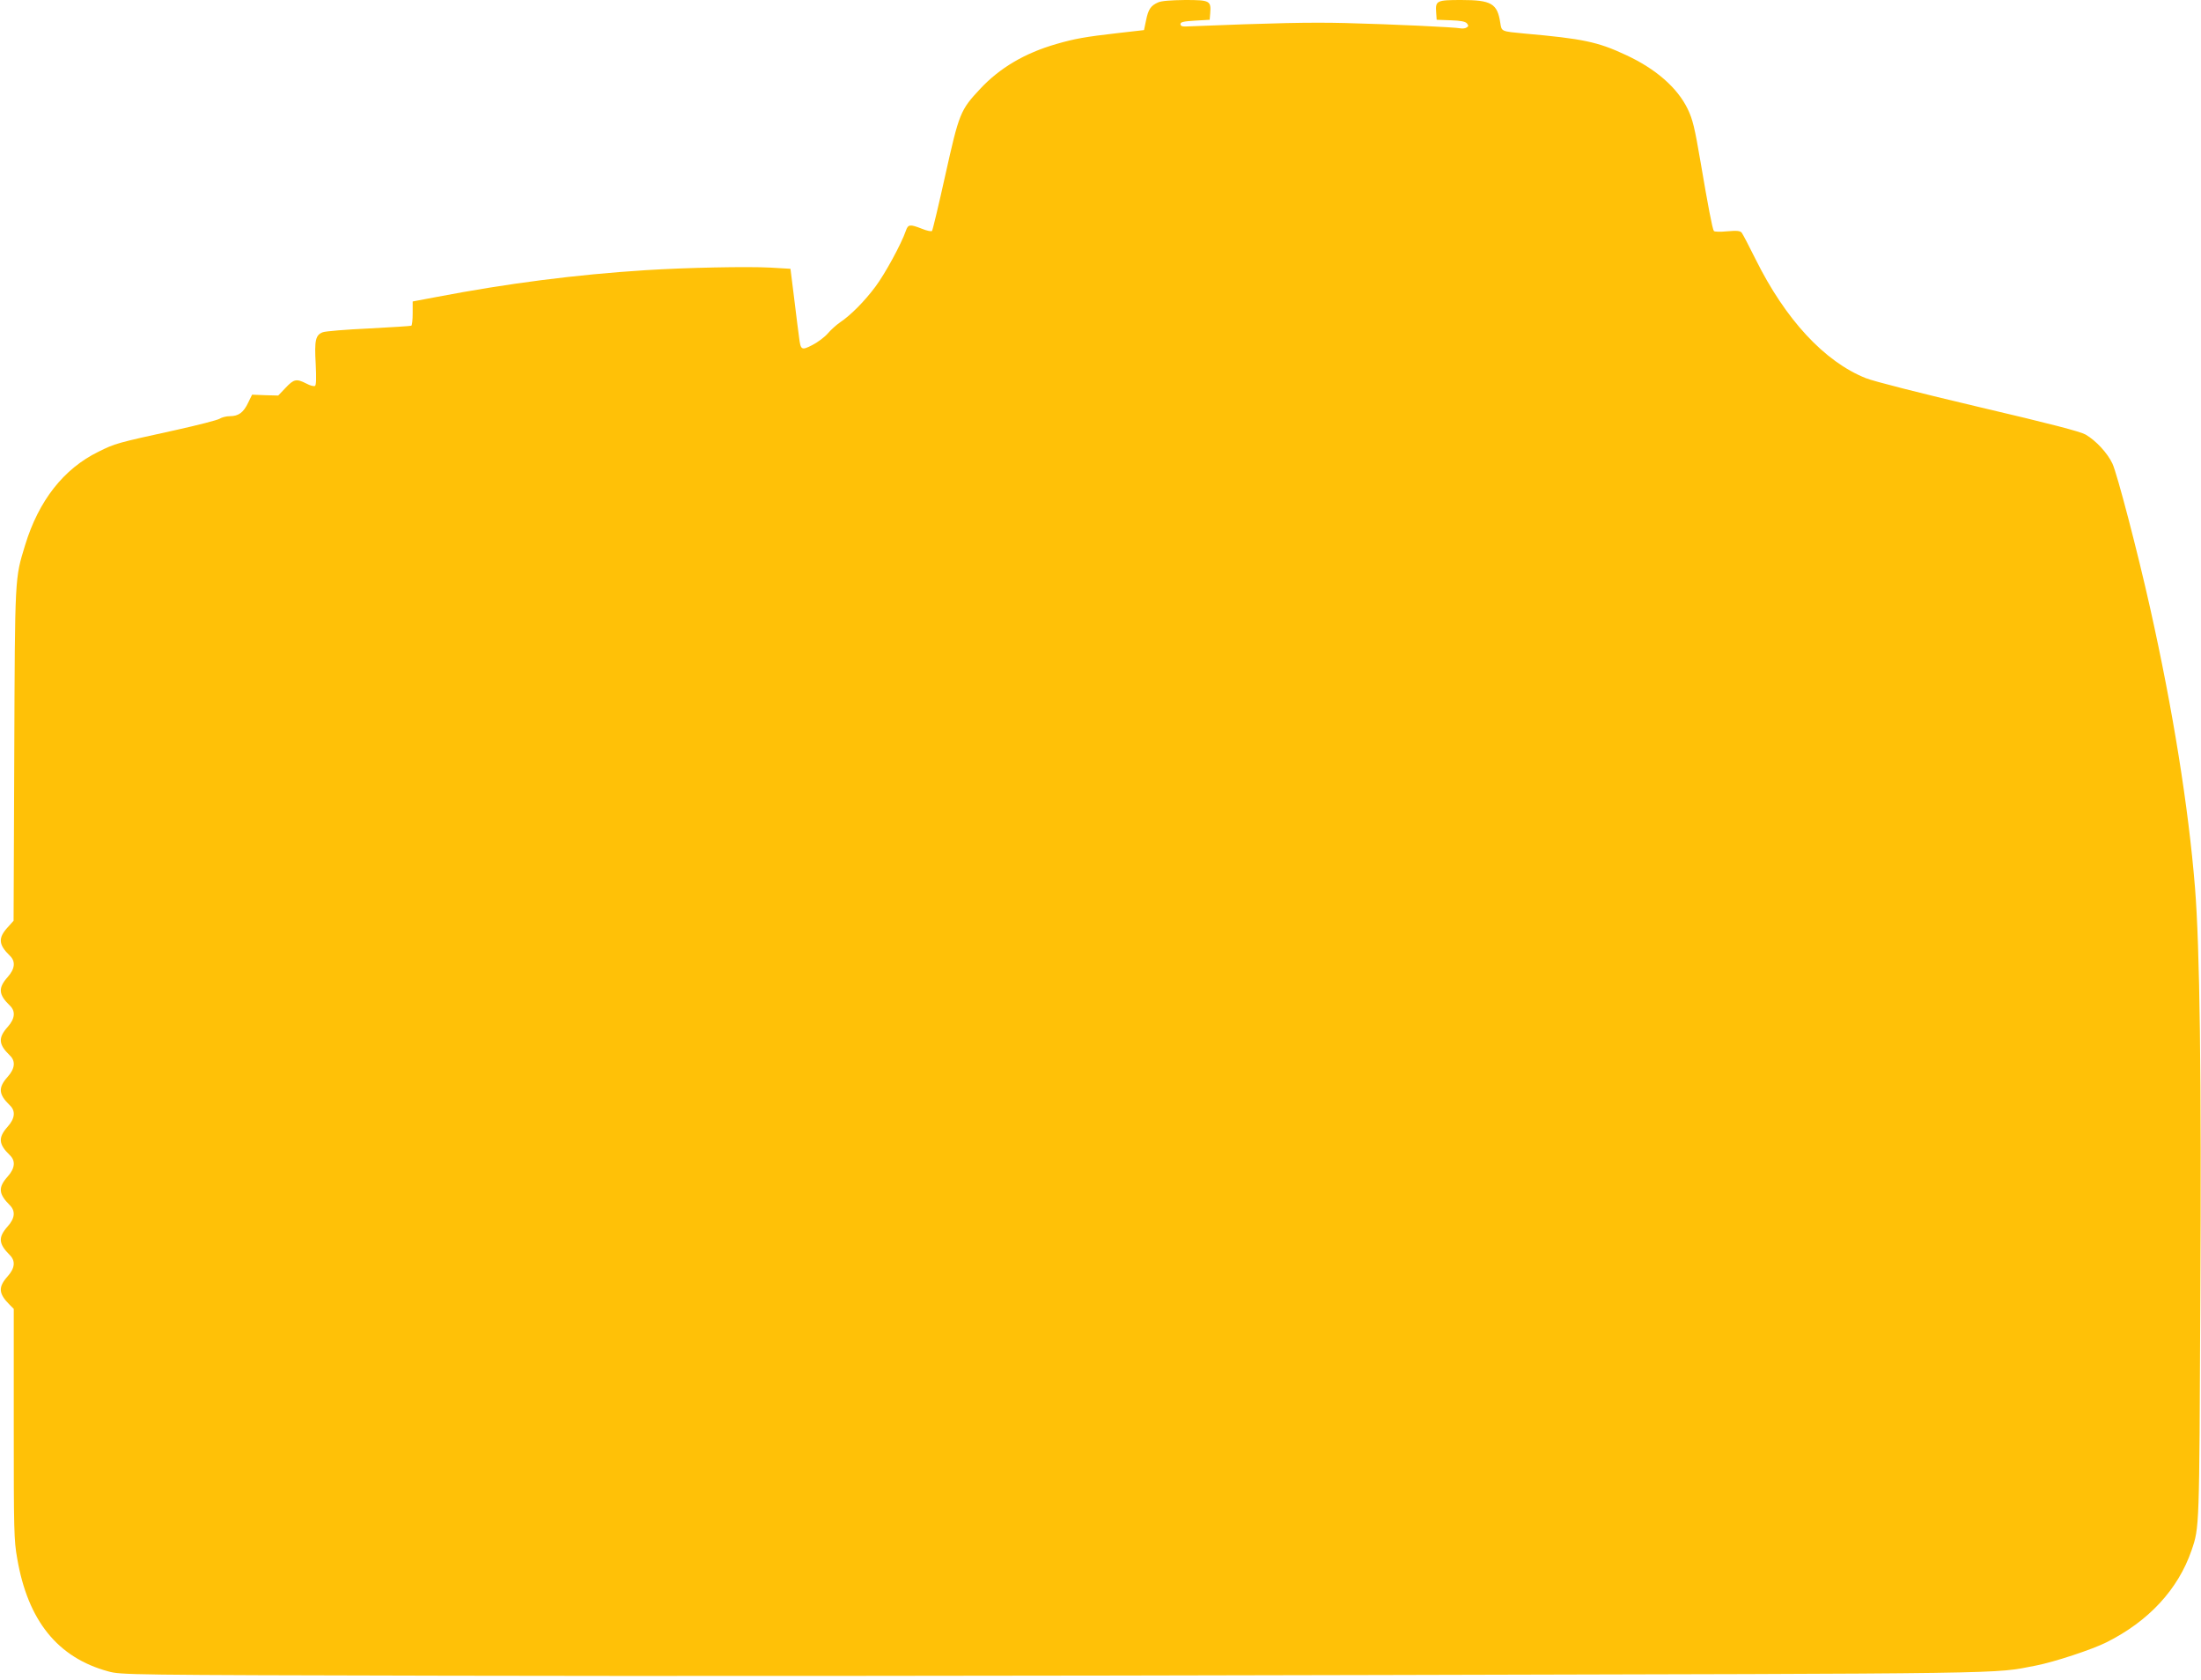<?xml version="1.0" standalone="no"?>
<!DOCTYPE svg PUBLIC "-//W3C//DTD SVG 20010904//EN"
 "http://www.w3.org/TR/2001/REC-SVG-20010904/DTD/svg10.dtd">
<svg version="1.0" xmlns="http://www.w3.org/2000/svg"
 width="1280pt" height="977pt" viewBox="0 0 1280 977"
 preserveAspectRatio="xMidYMid meet">
<g transform="translate(0,977) scale(0.1,-0.1)"
fill="#ffc107" stroke="none">
<path d="M6735 9756 c-43 -19 -57 -40 -70 -104 l-12 -57 -149 -17 c-193 -22
-254 -33 -361 -64 -184 -53 -329 -139 -443 -261 -115 -123 -122 -140 -202
-499 -39 -176 -74 -323 -78 -327 -4 -4 -30 1 -59 13 -69 27 -80 26 -93 -12
-26 -76 -122 -252 -177 -325 -64 -86 -145 -167 -205 -207 -22 -15 -54 -44 -72
-65 -18 -21 -58 -51 -89 -67 -64 -33 -69 -30 -78 45 -4 25 -16 125 -28 222
l-22 176 -118 7 c-135 7 -489 0 -724 -15 -409 -26 -804 -77 -1217 -156 l-138
-26 0 -68 c0 -37 -3 -70 -8 -73 -4 -2 -115 -9 -247 -16 -132 -6 -253 -16 -268
-22 -42 -16 -49 -47 -41 -184 4 -84 3 -123 -4 -128 -6 -4 -29 2 -51 14 -57 29
-72 26 -120 -25 l-43 -45 -76 2 -76 3 -23 -47 c-27 -57 -56 -78 -106 -78 -21
0 -48 -7 -60 -15 -13 -8 -126 -37 -252 -65 -351 -77 -354 -78 -453 -127 -202
-99 -347 -284 -426 -543 -60 -197 -59 -169 -63 -1219 l-4 -965 -34 -38 c-57
-62 -54 -101 12 -165 35 -33 30 -77 -12 -124 -57 -64 -54 -102 12 -166 35 -33
30 -77 -12 -124 -57 -64 -54 -102 12 -166 35 -33 30 -77 -12 -124 -57 -64 -54
-102 12 -166 35 -33 30 -77 -12 -124 -57 -64 -54 -102 12 -166 35 -33 30 -77
-12 -124 -57 -64 -54 -101 12 -167 34 -34 30 -76 -12 -123 -57 -64 -54 -101
12 -167 34 -34 30 -76 -12 -123 -57 -64 -54 -101 12 -167 l23 -23 0 -668 c0
-619 1 -678 20 -783 62 -362 235 -577 530 -657 74 -20 101 -21 1965 -25 1040
-3 3479 -1 5420 4 3780 9 3568 6 3825 55 108 21 326 93 410 135 246 123 417
308 495 535 46 135 45 121 51 1450 7 1327 -3 2053 -31 2405 -38 468 -129 1036
-261 1625 -72 323 -192 782 -219 839 -29 62 -96 134 -156 169 -32 18 -201 62
-623 161 -335 79 -611 149 -655 167 -241 96 -468 342 -641 691 -38 77 -75 147
-81 155 -10 11 -27 13 -85 8 -39 -4 -74 -3 -77 2 -9 14 -34 146 -77 399 -35
205 -46 249 -75 310 -60 124 -186 234 -359 314 -164 77 -252 95 -591 125 -135
13 -132 11 -140 62 -17 113 -52 133 -228 133 -142 0 -150 -4 -145 -72 l3 -43
82 -3 c58 -2 85 -7 94 -18 10 -13 10 -17 -2 -24 -7 -5 -23 -7 -34 -5 -32 7
-397 24 -670 31 -212 5 -400 1 -930 -20 -21 -1 -30 4 -30 14 0 12 18 16 85 20
l85 5 3 37 c6 74 -2 78 -146 78 -82 -1 -138 -5 -157 -14z"/>
</g>
</svg>
